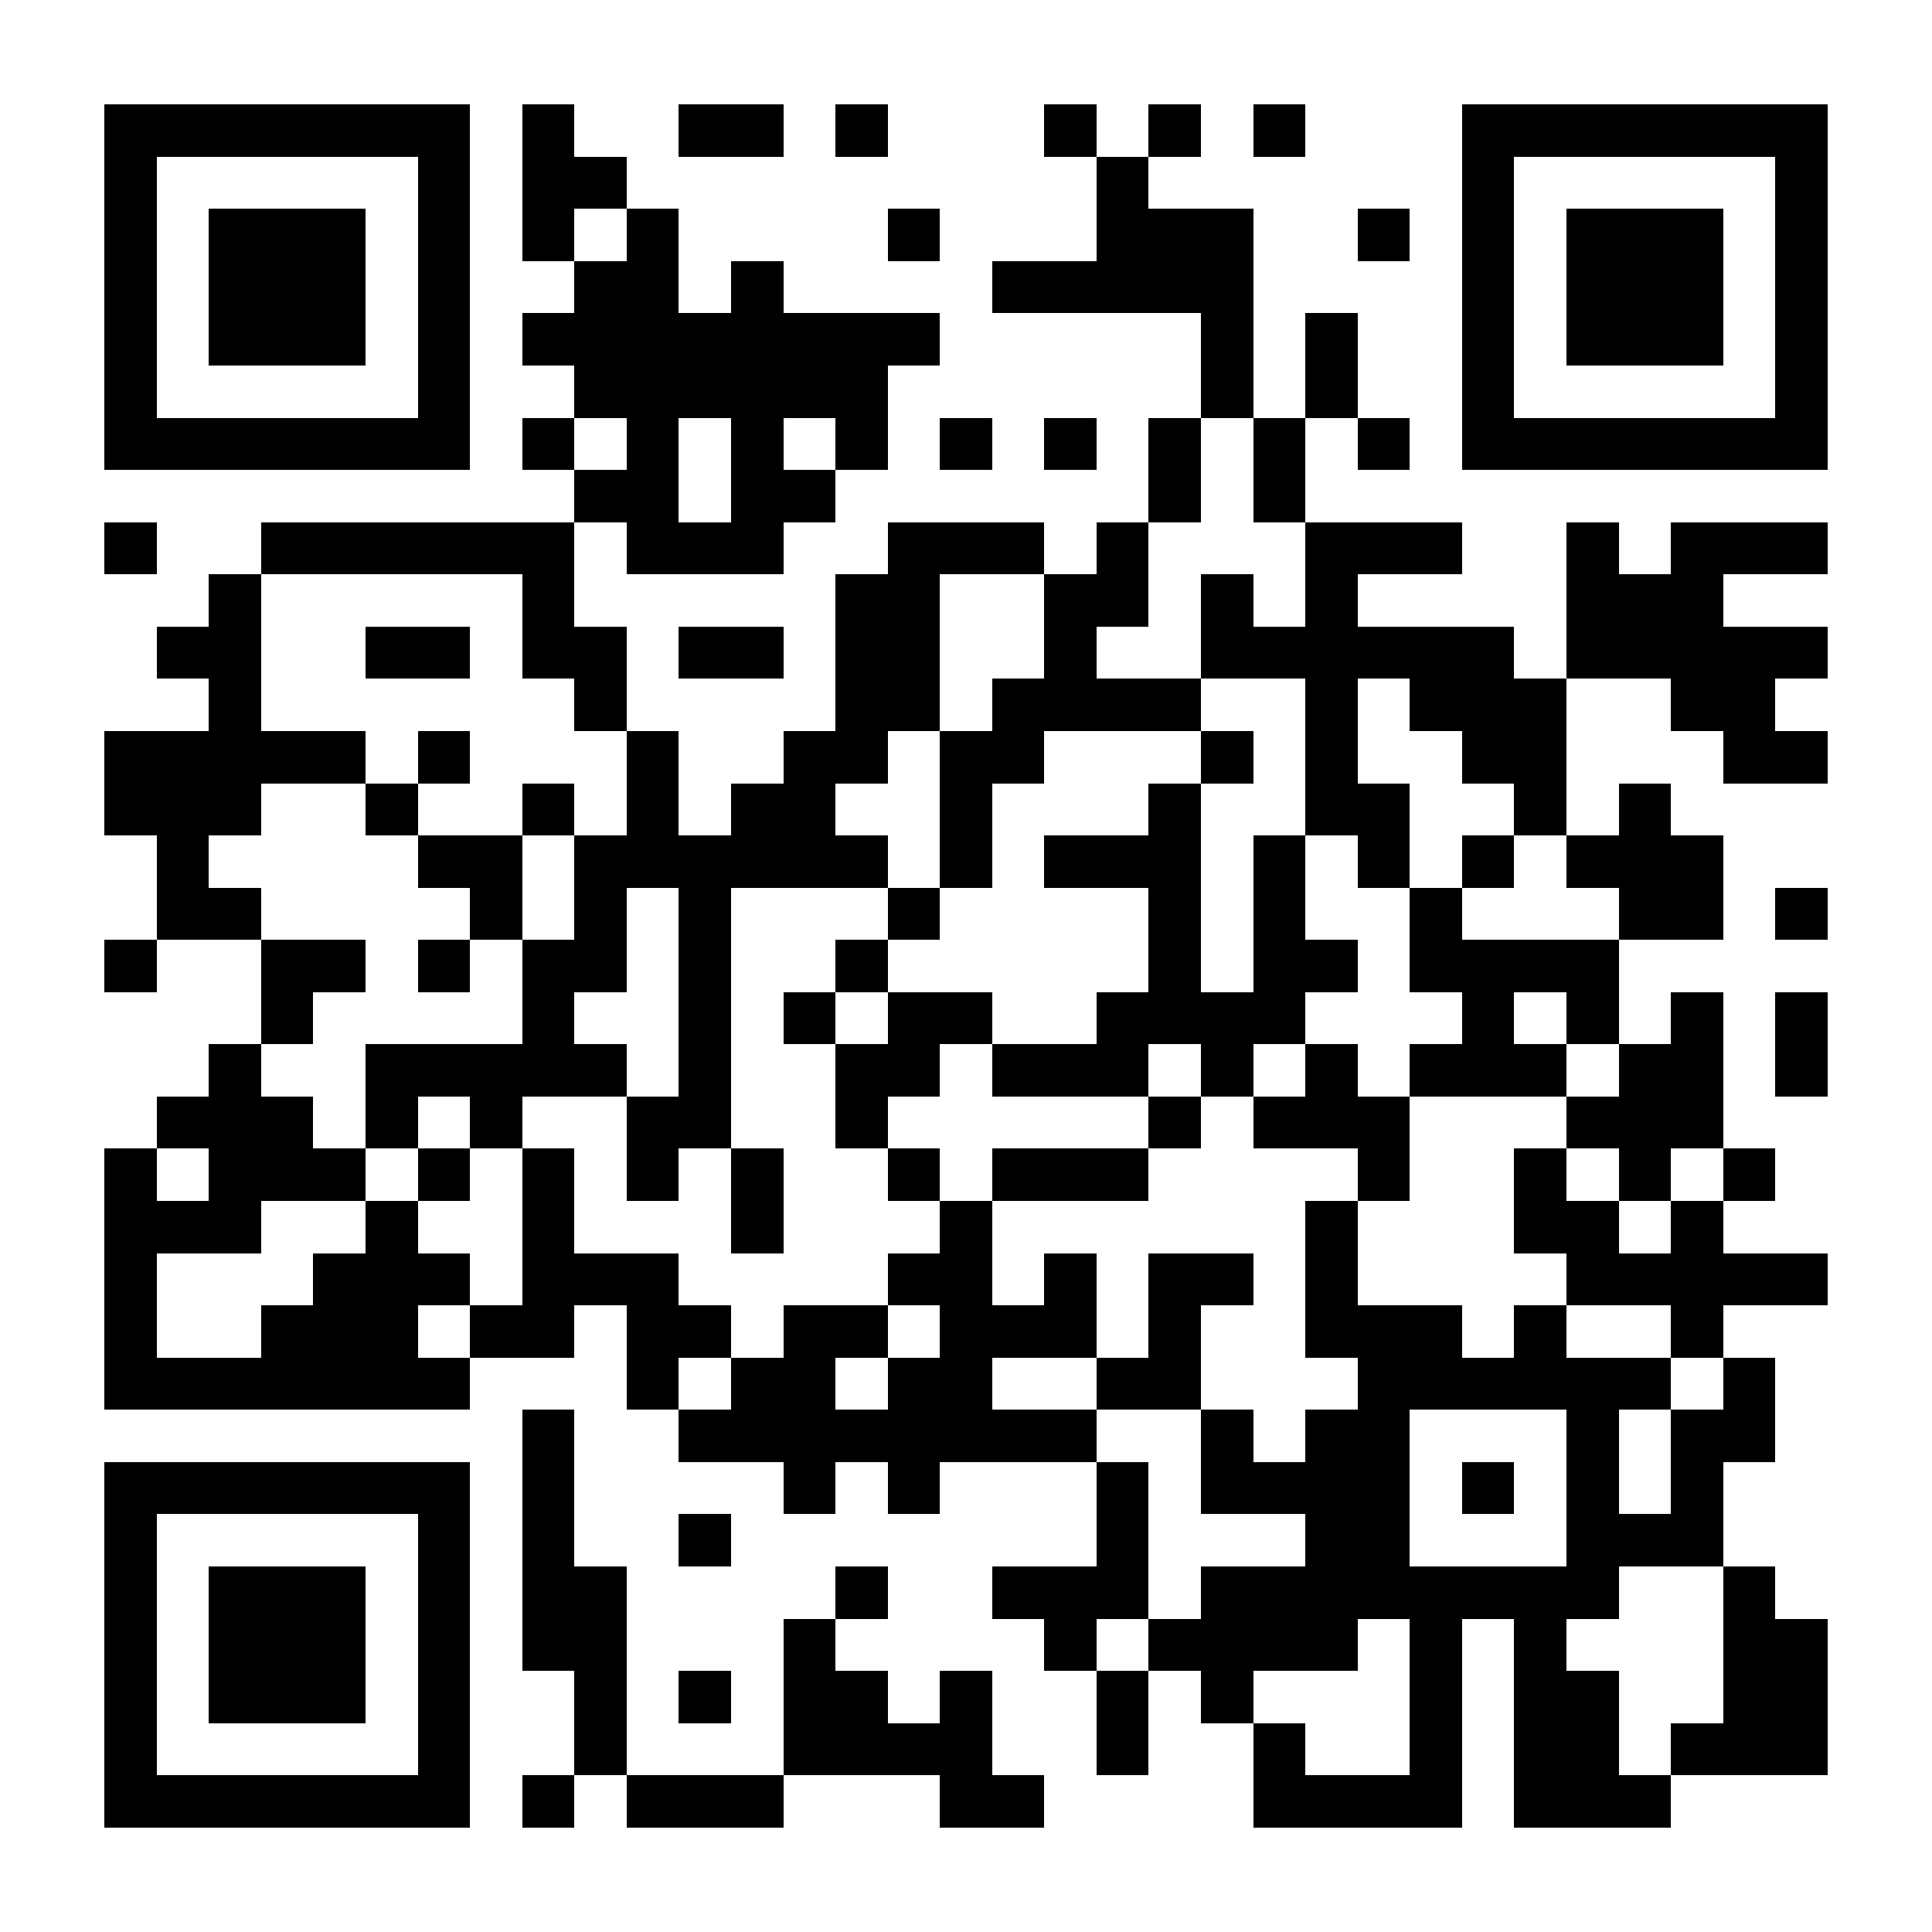 <?xml version="1.0" encoding="UTF-8"?>
<!DOCTYPE svg PUBLIC '-//W3C//DTD SVG 1.0//EN'
          'http://www.w3.org/TR/2001/REC-SVG-20010904/DTD/svg10.dtd'>
<svg fill="#fff" height="37" shape-rendering="crispEdges" style="fill: #fff;" viewBox="0 0 37 37" width="37" xmlns="http://www.w3.org/2000/svg" xmlns:xlink="http://www.w3.org/1999/xlink"
><path d="M0 0h37v37H0z"
  /><path d="M2 2.5h7m1 0h1m2 0h2m1 0h1m3 0h1m1 0h1m1 0h1m3 0h7M2 3.5h1m5 0h1m1 0h2m9 0h1m6 0h1m5 0h1M2 4.5h1m1 0h3m1 0h1m1 0h1m1 0h1m4 0h1m3 0h3m2 0h1m1 0h1m1 0h3m1 0h1M2 5.5h1m1 0h3m1 0h1m2 0h2m1 0h1m4 0h5m4 0h1m1 0h3m1 0h1M2 6.5h1m1 0h3m1 0h1m1 0h8m5 0h1m1 0h1m2 0h1m1 0h3m1 0h1M2 7.5h1m5 0h1m2 0h6m6 0h1m1 0h1m2 0h1m5 0h1M2 8.5h7m1 0h1m1 0h1m1 0h1m1 0h1m1 0h1m1 0h1m1 0h1m1 0h1m1 0h1m1 0h7M11 9.5h2m1 0h2m6 0h1m1 0h1M2 10.5h1m2 0h6m1 0h3m2 0h3m1 0h1m3 0h3m2 0h1m1 0h3M4 11.5h1m5 0h1m5 0h2m2 0h2m1 0h1m1 0h1m4 0h3M3 12.5h2m2 0h2m1 0h2m1 0h2m1 0h2m2 0h1m2 0h6m1 0h5M4 13.5h1m6 0h1m4 0h2m1 0h4m2 0h1m1 0h3m2 0h2M2 14.5h5m1 0h1m3 0h1m2 0h2m1 0h2m3 0h1m1 0h1m2 0h2m3 0h2M2 15.5h3m2 0h1m2 0h1m1 0h1m1 0h2m2 0h1m3 0h1m2 0h2m2 0h1m1 0h1M3 16.5h1m4 0h2m1 0h6m1 0h1m1 0h3m1 0h1m1 0h1m1 0h1m1 0h3M3 17.5h2m4 0h1m1 0h1m1 0h1m3 0h1m4 0h1m1 0h1m2 0h1m3 0h2m1 0h1M2 18.5h1m2 0h2m1 0h1m1 0h2m1 0h1m2 0h1m5 0h1m1 0h2m1 0h4M5 19.5h1m4 0h1m2 0h1m1 0h1m1 0h2m2 0h4m3 0h1m1 0h1m1 0h1m1 0h1M4 20.5h1m2 0h5m1 0h1m2 0h2m1 0h3m1 0h1m1 0h1m1 0h3m1 0h2m1 0h1M3 21.5h3m1 0h1m1 0h1m2 0h2m2 0h1m5 0h1m1 0h3m3 0h3M2 22.5h1m1 0h3m1 0h1m1 0h1m1 0h1m1 0h1m2 0h1m1 0h3m4 0h1m2 0h1m1 0h1m1 0h1M2 23.5h3m2 0h1m2 0h1m3 0h1m3 0h1m6 0h1m3 0h2m1 0h1M2 24.5h1m3 0h3m1 0h3m4 0h2m1 0h1m1 0h2m1 0h1m4 0h5M2 25.5h1m2 0h3m1 0h2m1 0h2m1 0h2m1 0h3m1 0h1m2 0h3m1 0h1m2 0h1M2 26.5h7m3 0h1m1 0h2m1 0h2m2 0h2m3 0h6m1 0h1M10 27.5h1m2 0h8m2 0h1m1 0h2m3 0h1m1 0h2M2 28.5h7m1 0h1m4 0h1m1 0h1m3 0h1m1 0h4m1 0h1m1 0h1m1 0h1M2 29.5h1m5 0h1m1 0h1m2 0h1m7 0h1m3 0h2m3 0h3M2 30.5h1m1 0h3m1 0h1m1 0h2m4 0h1m2 0h3m1 0h8m2 0h1M2 31.5h1m1 0h3m1 0h1m1 0h2m3 0h1m4 0h1m1 0h4m1 0h1m1 0h1m3 0h2M2 32.5h1m1 0h3m1 0h1m2 0h1m1 0h1m1 0h2m1 0h1m2 0h1m1 0h1m3 0h1m1 0h2m2 0h2M2 33.5h1m5 0h1m2 0h1m3 0h4m2 0h1m2 0h1m2 0h1m1 0h2m1 0h3M2 34.5h7m1 0h1m1 0h3m3 0h2m4 0h4m1 0h3" stroke="#000"
/></svg
>
